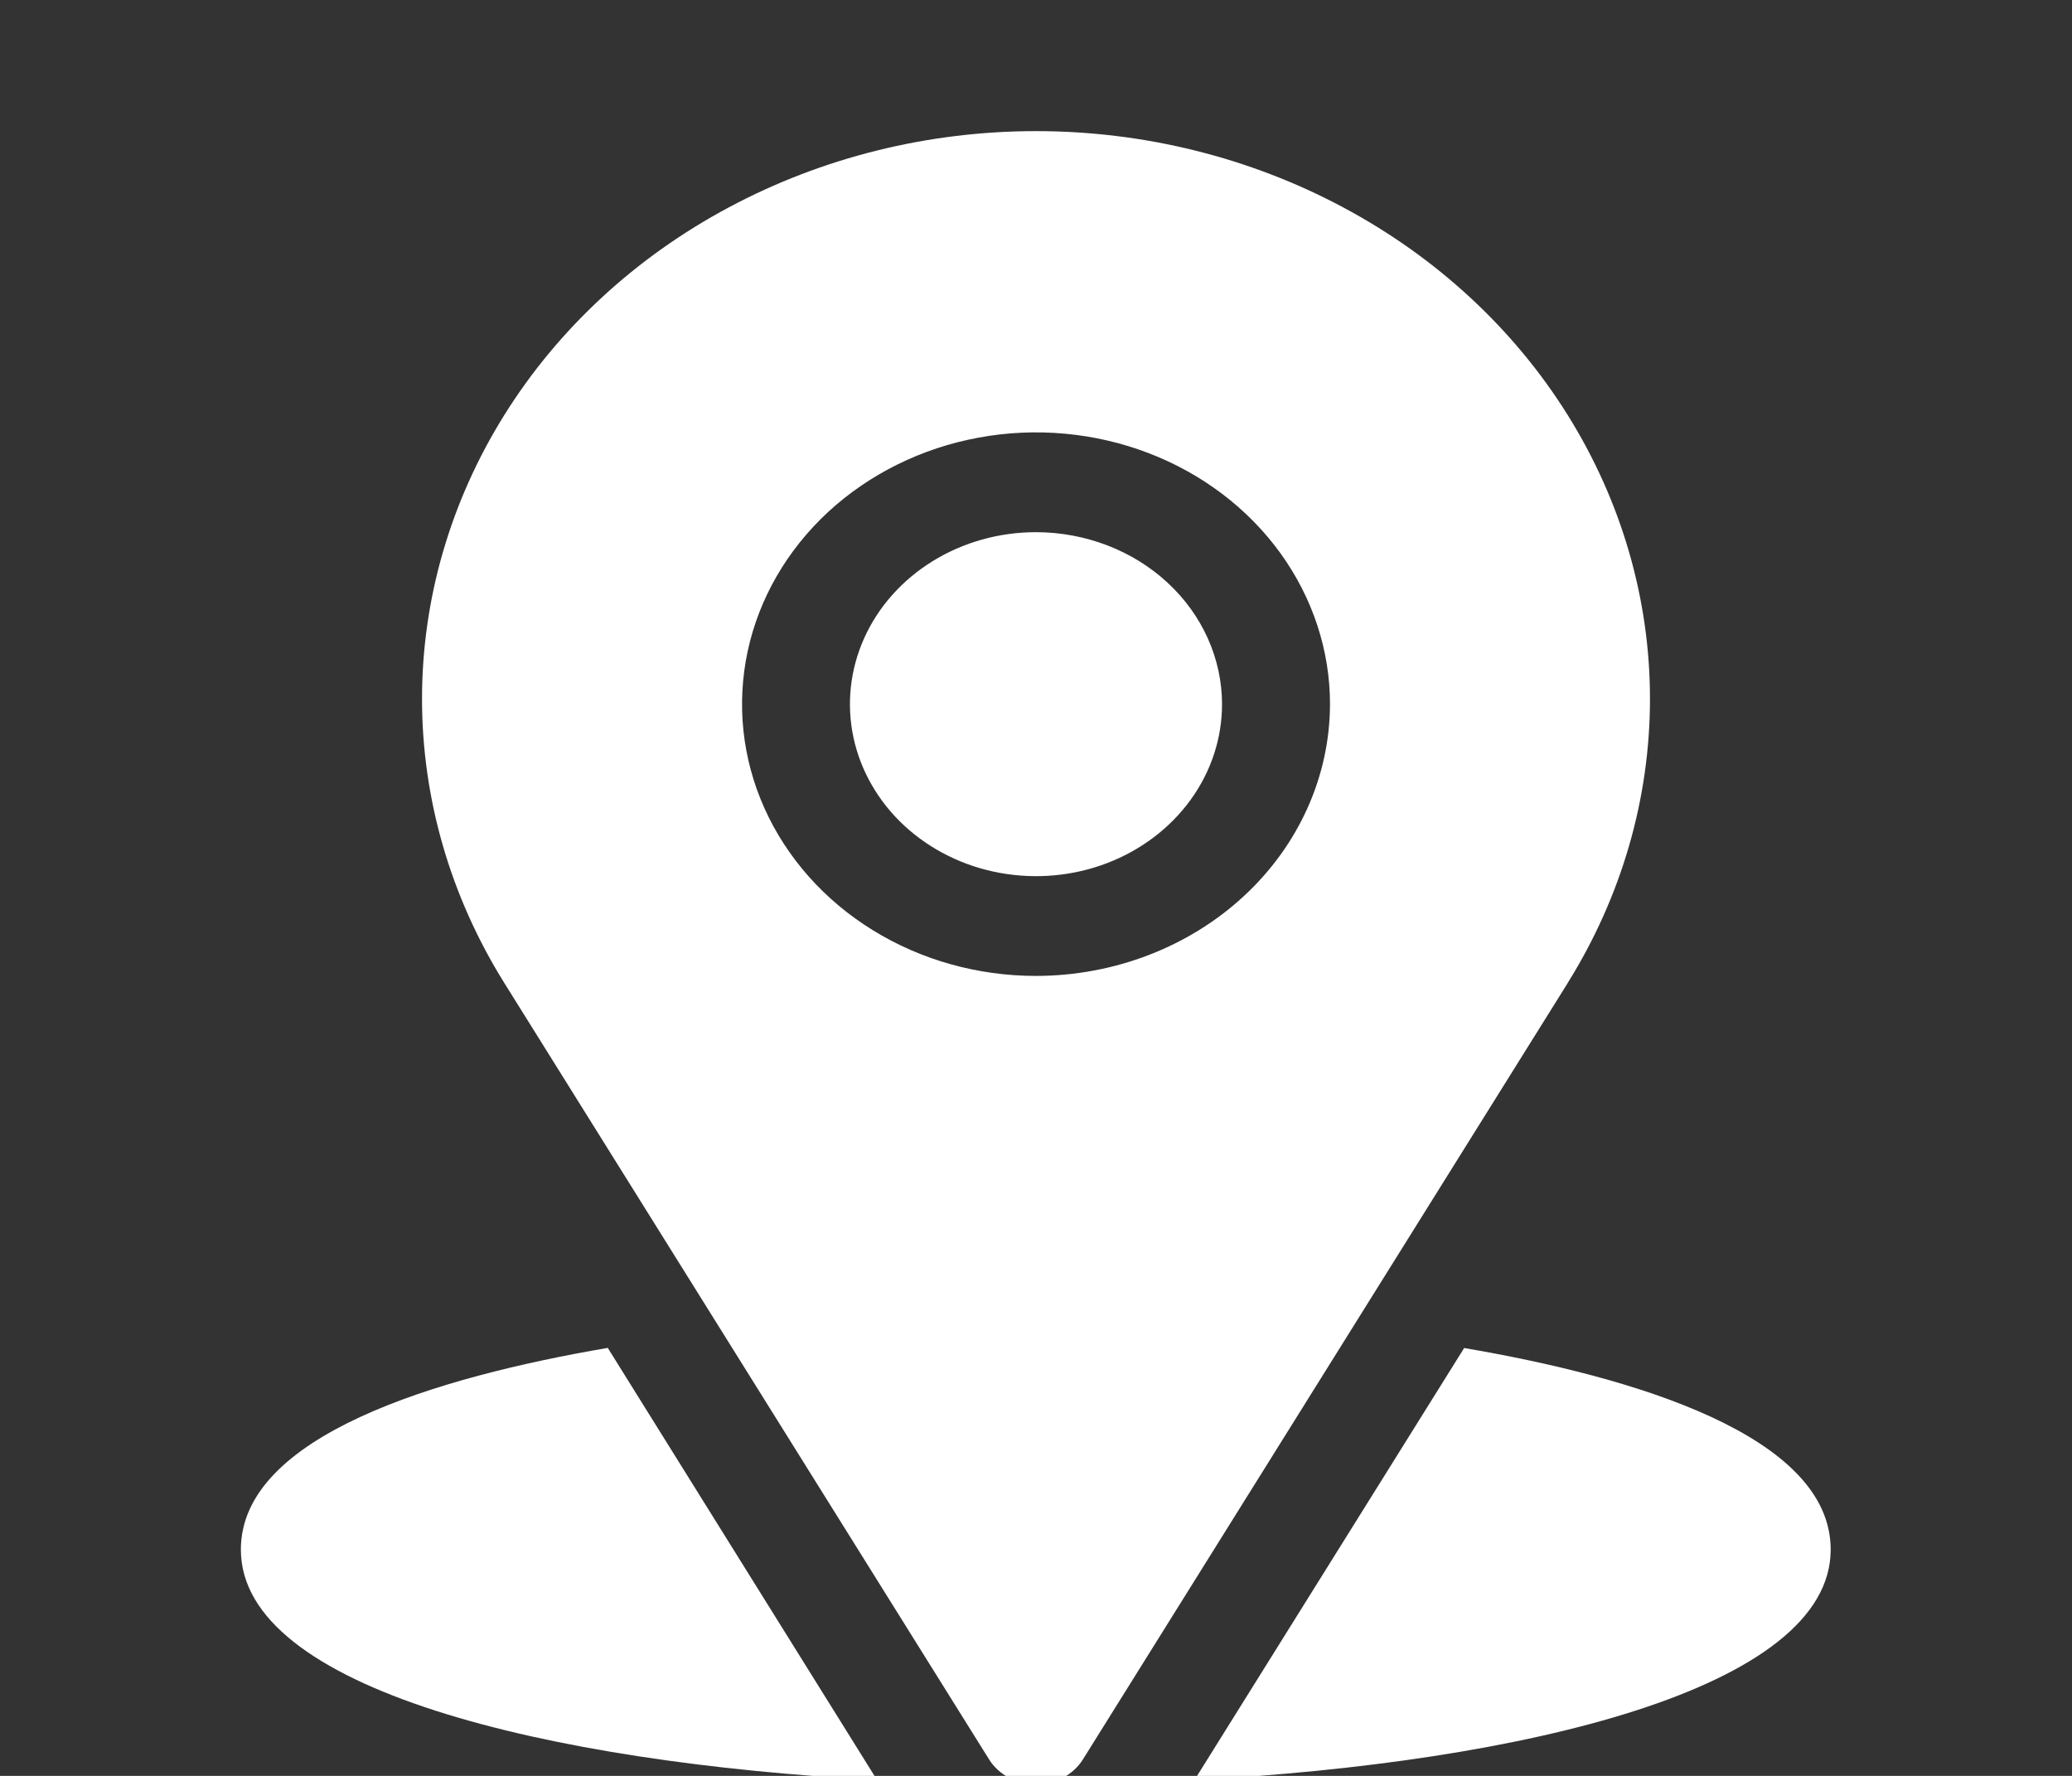 <svg width="28" height="24" viewBox="0 0 28 24" fill="none" xmlns="http://www.w3.org/2000/svg">
<rect x="0" y="0" width="28" height="24" fill="#333333" stroke="none"/>
<g id="noun-location-6402350 1" clip-path="url(#clip0_1051_1812)">
<g id="1">
<path id="Vector" d="M16.514 9.516C16.514 9.976 16.367 10.426 16.09 10.808C15.814 11.19 15.421 11.488 14.962 11.664C14.503 11.84 13.997 11.886 13.509 11.796C13.022 11.707 12.574 11.485 12.222 11.16C11.871 10.835 11.631 10.421 11.534 9.97C11.437 9.519 11.487 9.052 11.677 8.627C11.867 8.202 12.19 7.839 12.603 7.584C13.017 7.328 13.503 7.192 14 7.192C14.667 7.193 15.306 7.438 15.777 7.874C16.248 8.309 16.513 8.9 16.514 9.516ZM21.181 13.292L14.633 23.779C14.569 23.881 14.476 23.966 14.365 24.025C14.254 24.084 14.128 24.116 14 24.116C13.872 24.116 13.746 24.084 13.635 24.025C13.524 23.966 13.431 23.881 13.367 23.779L6.813 13.281C6.086 12.114 5.703 10.791 5.703 9.445C5.703 8.098 6.087 6.775 6.815 5.609C7.543 4.443 8.59 3.474 9.852 2.801C11.113 2.127 12.543 1.772 14 1.772C15.457 1.772 16.887 2.127 18.148 2.801C19.41 3.474 20.457 4.443 21.185 5.609C21.913 6.775 22.297 8.098 22.297 9.445C22.297 10.791 21.914 12.114 21.187 13.281L21.181 13.292ZM17.973 9.516C17.973 8.79 17.739 8.08 17.303 7.476C16.866 6.872 16.246 6.401 15.52 6.123C14.794 5.845 13.996 5.772 13.225 5.914C12.454 6.056 11.747 6.406 11.191 6.919C10.636 7.433 10.257 8.087 10.104 8.8C9.951 9.512 10.029 10.251 10.33 10.922C10.631 11.593 11.14 12.167 11.793 12.57C12.446 12.974 13.214 13.189 14 13.189C15.053 13.188 16.063 12.8 16.807 12.112C17.552 11.424 17.971 10.49 17.973 9.516ZM8.213 18.216C5.909 18.61 3.255 19.4 3.255 20.942C3.255 22.83 7.397 23.819 11.853 24.057L8.213 18.216ZM19.787 18.216L16.141 24.057C20.598 23.819 24.739 22.822 24.739 20.942C24.739 19.397 22.07 18.607 19.787 18.218V18.216Z" fill="white"/>
</g>
</g>
<defs>
<clipPath id="clip0_1051_1812">
<rect width="28" height="24" fill="white"/>
</clipPath>
</defs>
</svg>
